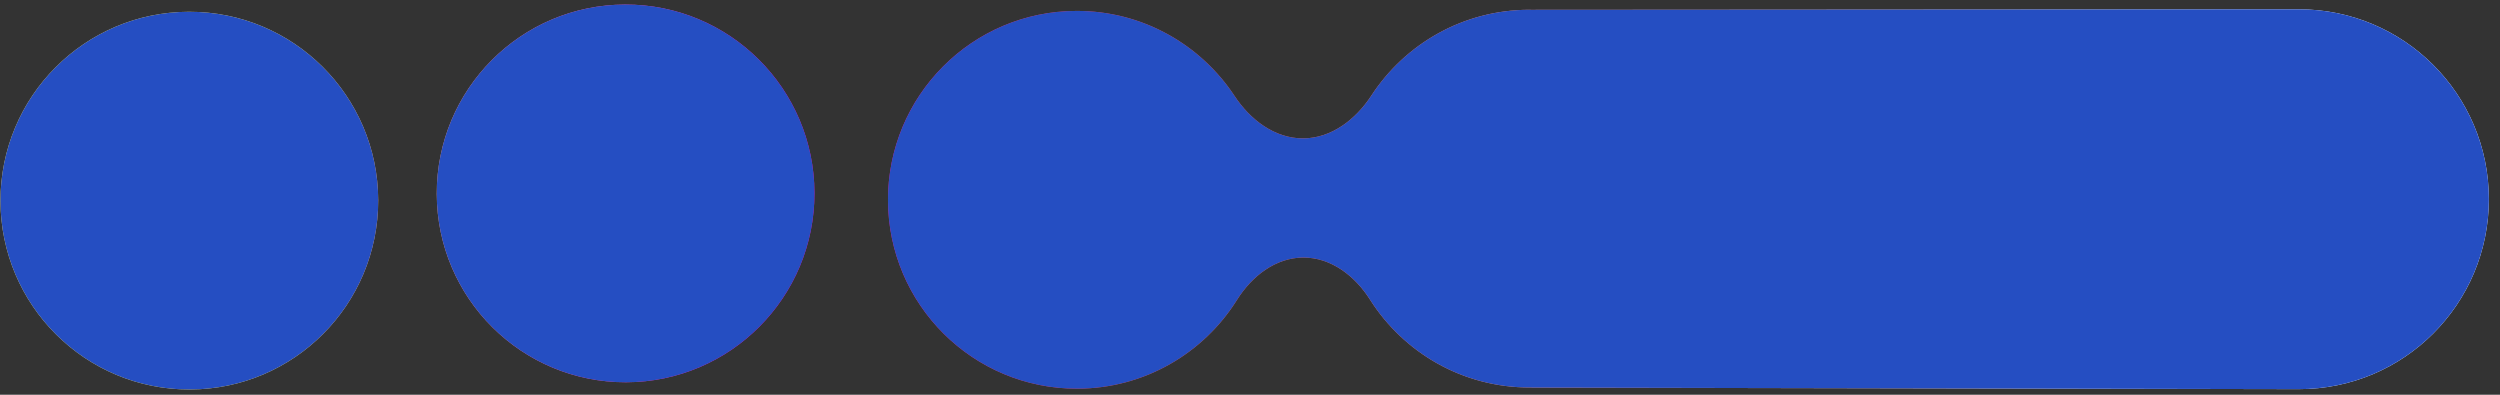 <svg width="76" height="12" viewBox="0 0 76 12" fill="none" xmlns="http://www.w3.org/2000/svg">
<rect x="0" y="0" width="76" height="12" fill="#333333" stroke="none"/>
<path d="M26.995 6.088C26.988 2.917 29.551 0.34 32.722 0.332C34.731 0.327 36.501 1.356 37.53 2.916C38.006 3.638 38.748 4.209 39.612 4.207C40.477 4.205 41.216 3.63 41.689 2.906C42.71 1.339 44.476 0.302 46.486 0.297C46.512 0.297 46.537 0.299 46.563 0.3C46.564 0.3 46.564 0.299 46.564 0.299C46.565 0.299 46.565 0.299 46.566 0.299L69.884 0.283C73.072 0.281 75.658 2.862 75.662 6.049C75.666 9.245 73.073 11.836 69.877 11.83L46.566 11.783C46.565 11.783 46.565 11.782 46.565 11.781C46.565 11.78 46.564 11.779 46.563 11.779C46.546 11.779 46.53 11.78 46.514 11.78C44.466 11.785 42.667 10.718 41.647 9.107C41.193 8.392 40.469 7.827 39.622 7.829C38.775 7.831 38.053 8.4 37.604 9.118C36.592 10.734 34.798 11.811 32.75 11.816C29.579 11.823 27.003 9.258 26.995 6.088ZM13.277 5.893C13.269 2.723 15.833 0.146 19.004 0.138C22.175 0.131 24.752 2.695 24.76 5.865C24.768 9.036 22.203 11.613 19.032 11.621C15.861 11.628 13.284 9.064 13.277 5.893ZM0.014 6.113C0.007 2.943 2.571 0.366 5.742 0.358C8.913 0.35 11.49 2.914 11.498 6.085C11.506 9.256 8.941 11.833 5.77 11.841C2.599 11.848 0.022 9.284 0.014 6.113Z" fill="url(#paint0_linear_2433_2213)"/>
<path d="M26.995 6.088C26.988 2.917 29.551 0.34 32.722 0.332C34.731 0.327 36.501 1.356 37.53 2.916C38.006 3.638 38.748 4.209 39.612 4.207C40.477 4.205 41.216 3.63 41.689 2.906C42.71 1.339 44.476 0.302 46.486 0.297C46.512 0.297 46.537 0.299 46.563 0.3C46.564 0.3 46.564 0.299 46.564 0.299C46.565 0.299 46.565 0.299 46.566 0.299L69.884 0.283C73.072 0.281 75.658 2.862 75.662 6.049C75.666 9.245 73.073 11.836 69.877 11.83L46.566 11.783C46.565 11.783 46.565 11.782 46.565 11.781C46.565 11.78 46.564 11.779 46.563 11.779C46.546 11.779 46.53 11.78 46.514 11.78C44.466 11.785 42.667 10.718 41.647 9.107C41.193 8.392 40.469 7.827 39.622 7.829C38.775 7.831 38.053 8.4 37.604 9.118C36.592 10.734 34.798 11.811 32.75 11.816C29.579 11.823 27.003 9.258 26.995 6.088ZM13.277 5.893C13.269 2.723 15.833 0.146 19.004 0.138C22.175 0.131 24.752 2.695 24.76 5.865C24.768 9.036 22.203 11.613 19.032 11.621C15.861 11.628 13.284 9.064 13.277 5.893ZM0.014 6.113C0.007 2.943 2.571 0.366 5.742 0.358C8.913 0.35 11.49 2.914 11.498 6.085C11.506 9.256 8.941 11.833 5.77 11.841C2.599 11.848 0.022 9.284 0.014 6.113Z" fill="#254EC2"/>
<defs>
<linearGradient id="paint0_linear_2433_2213" x1="163.793" y1="5.957" x2="-37.589" y2="-10.729" gradientUnits="userSpaceOnUse">
<stop stop-color="white"/>
<stop offset="0.49" stop-color="white"/>
<stop offset="0.63" stop-color="#FC5A31"/>
<stop offset="0.692" stop-color="#FF00CC"/>
<stop offset="0.764" stop-color="#FFE46E"/>
</linearGradient>
</defs>
</svg>
